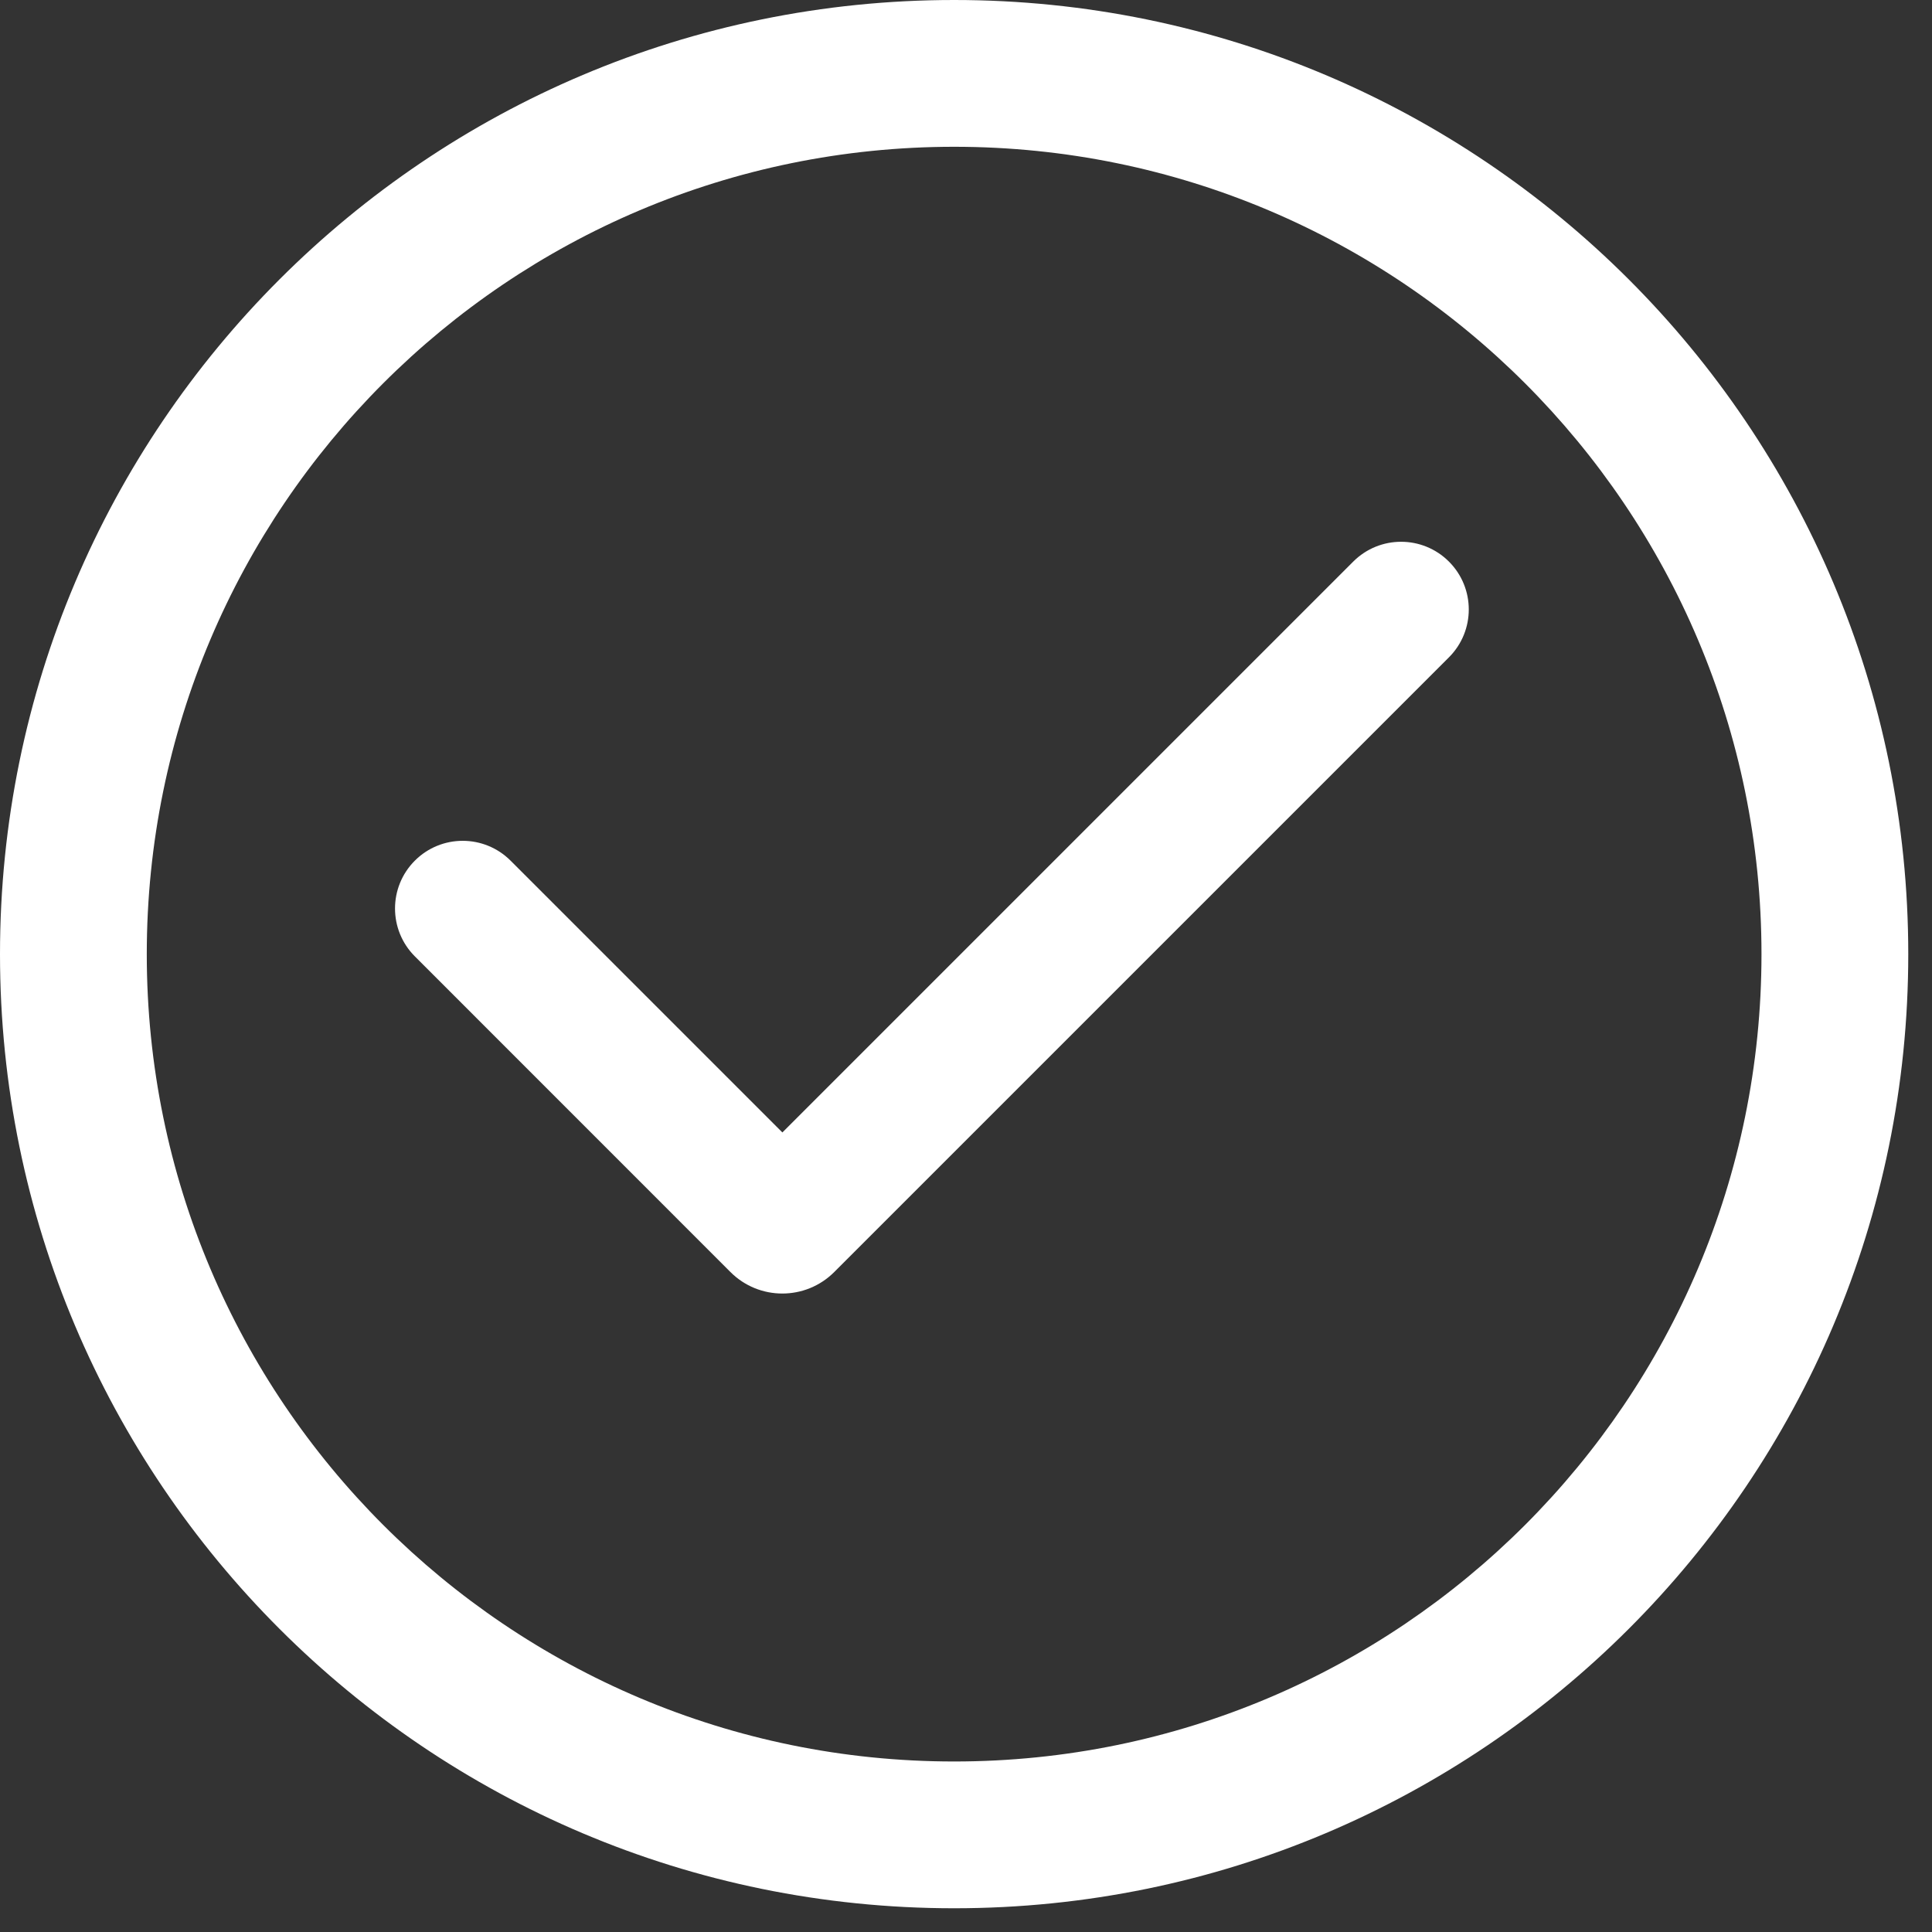 <svg width="70" height="70" viewBox="0 0 70 70" fill="none" xmlns="http://www.w3.org/2000/svg">
<rect x="0" y="0" width="70" height="70" fill="#333333" stroke="none"/>
<path fill-rule="evenodd" clip-rule="evenodd" d="M0 34.57C0 15.477 15.477 0 34.57 0C53.663 0 69.14 15.477 69.14 34.57C69.14 53.663 53.663 69.14 34.57 69.14C15.477 69.14 0 53.663 0 34.57ZM34.57 5.318C18.415 5.318 5.318 18.415 5.318 34.57C5.318 50.725 18.415 63.822 34.57 63.822C50.725 63.822 63.822 50.725 63.822 34.57C63.822 18.415 50.725 5.318 34.57 5.318ZM15.031 31.183C14.073 32.141 14.073 33.693 15.031 34.651L26.465 46.088C27.503 47.127 29.187 47.127 30.226 46.088L52.498 23.816C53.456 22.858 53.456 21.306 52.498 20.348C51.54 19.39 49.988 19.39 49.03 20.348L28.347 41.031L18.499 31.183C17.541 30.225 15.988 30.225 15.031 31.183Z" fill="white"/>
</svg>
